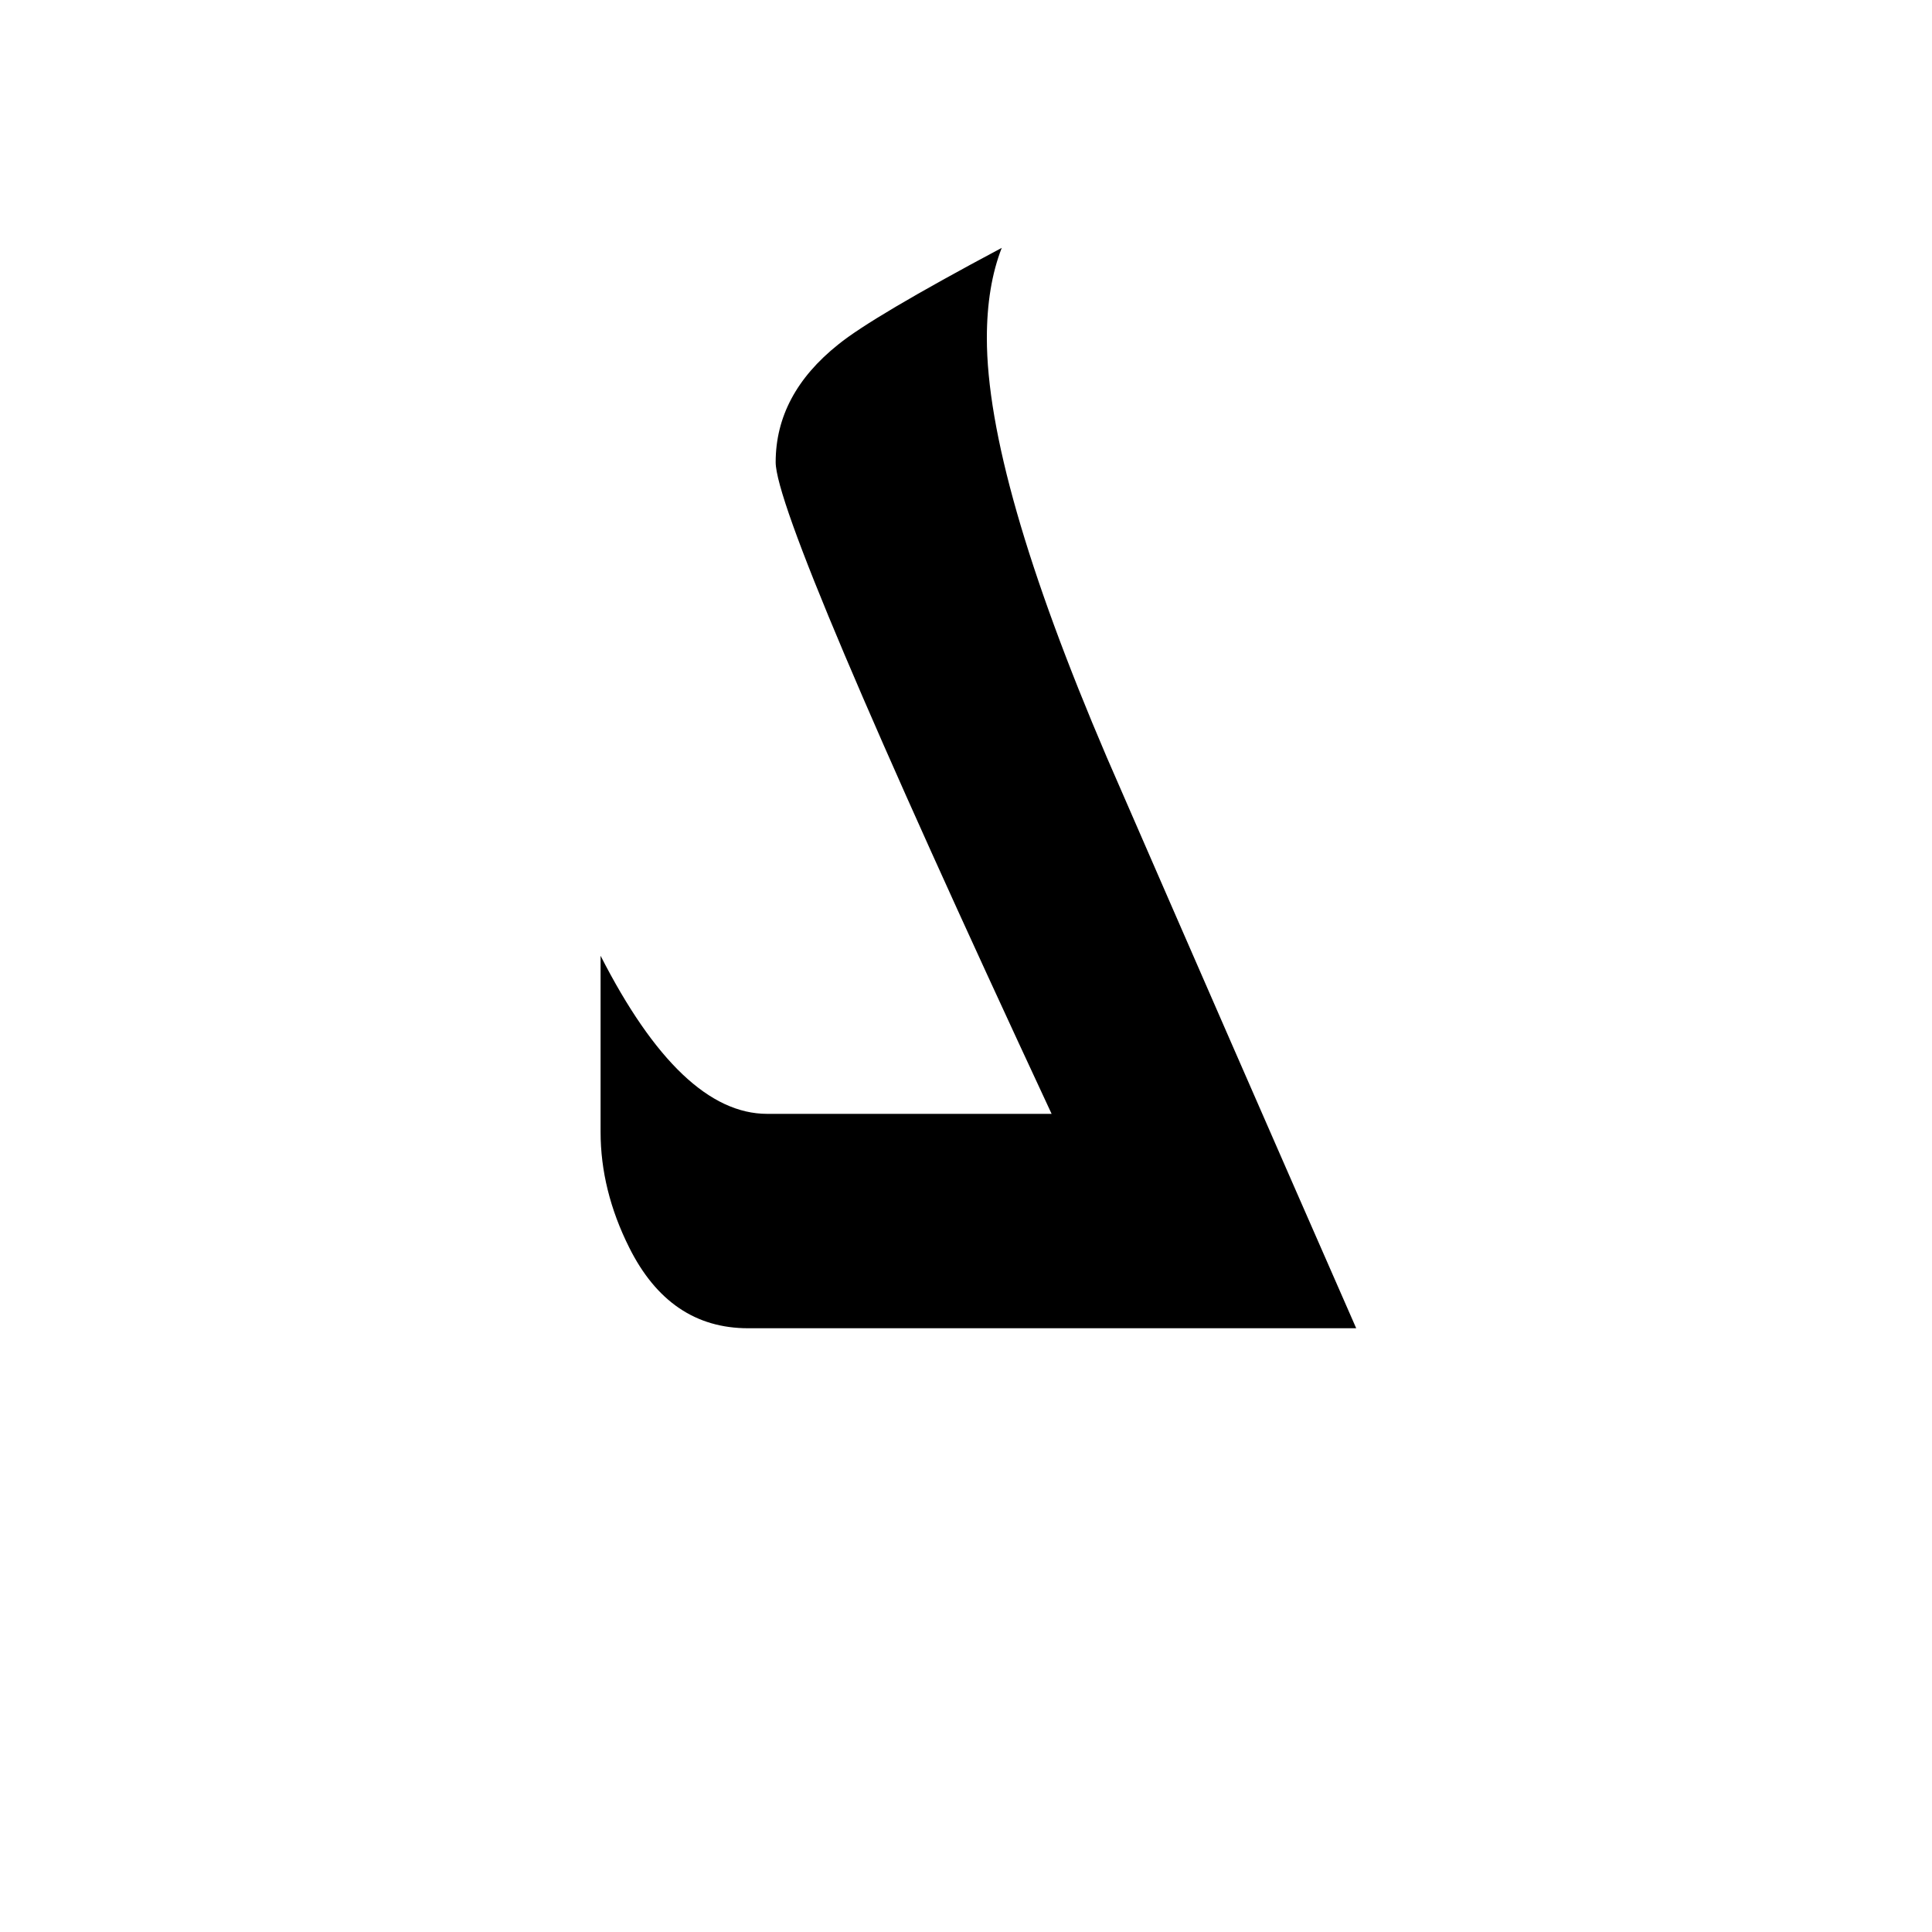 <?xml version="1.0" encoding="UTF-8" standalone="no"?>
<!-- Created with Inkscape (http://www.inkscape.org/) -->
<svg
   xmlns:svg="http://www.w3.org/2000/svg"
   xmlns="http://www.w3.org/2000/svg"
   version="1.0"
   width="64"
   height="64"
   id="svg2">
  <defs
     id="defs4" />
  <g
     id="layer1">
    <path
       d="M 44.926,44 L 24.781,44 C 23.047,44 21.734,43.109 20.844,41.328 C 20.211,40.063 19.895,38.785 19.895,37.496 L 19.895,31.66 C 21.676,35.152 23.516,36.898 25.414,36.898 L 34.836,36.898 C 28.742,23.82 25.695,16.625 25.695,15.312 C 25.695,13.813 26.387,12.512 27.77,11.41 C 28.52,10.801 30.324,9.734 33.184,8.211 C 32.855,9.055 32.691,10.051 32.691,11.199 C 32.691,14.27 34.016,18.898 36.664,25.086 C 39.406,31.391 42.16,37.695 44.926,44"
       id="text2389"
       style="font-size:72px;font-style:normal;font-variant:normal;font-weight:normal;font-stretch:normal;text-align:center;line-height:125%;writing-mode:lr-tb;text-anchor:middle;fill:#000000;fill-opacity:1;stroke:none;stroke-width:1px;stroke-linecap:butt;stroke-linejoin:miter;stroke-opacity:1;font-family:Lucida Grande;-inkscape-font-specification:Lucida Grande" />
  </g>
</svg>
